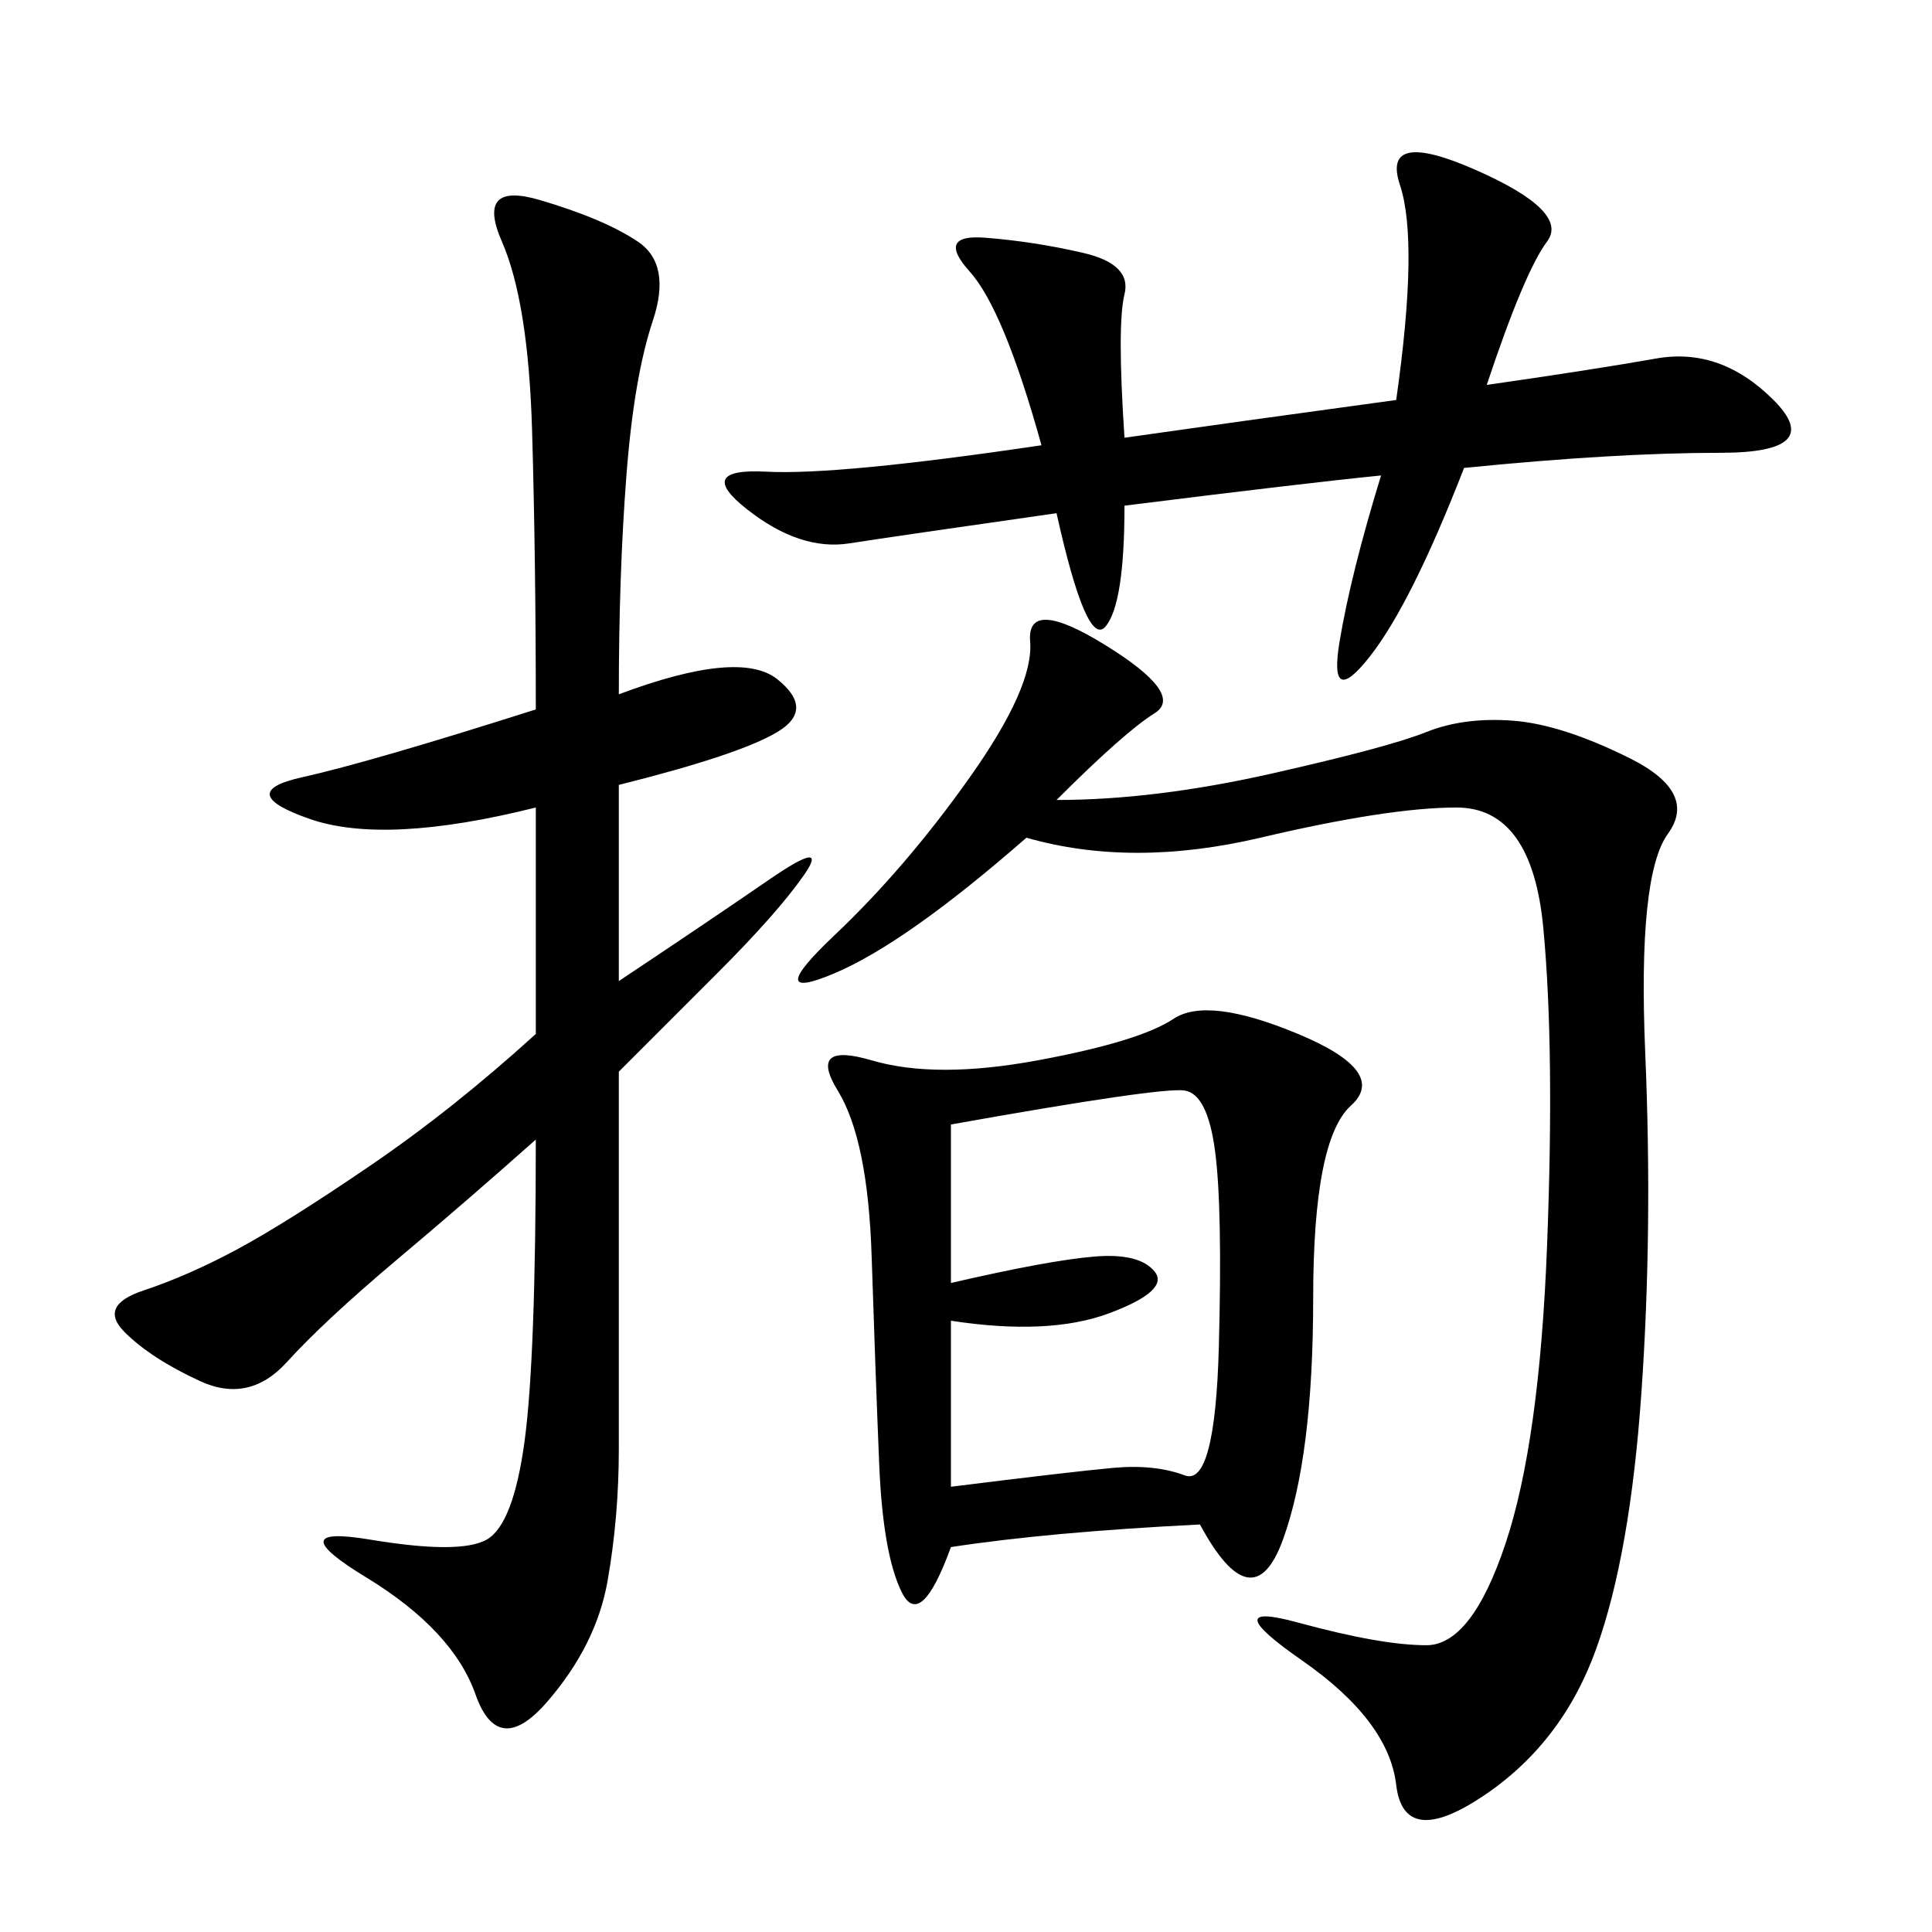<svg xmlns="http://www.w3.org/2000/svg" xmlns:xlink="http://www.w3.org/1999/xlink" width="300" height="300"><path d="M96.09 107.81Q114.84 100.78 120.70 105.47Q126.56 110.16 120.70 113.67Q114.84 117.19 96.09 121.88L96.09 121.88L96.09 152.34Q110.16 142.97 119.53 136.52Q128.91 130.08 124.80 135.94Q120.70 141.80 111.33 151.17L111.33 151.17L96.09 166.41L96.09 225Q96.09 235.55 94.34 245.51Q92.58 255.47 84.96 264.26Q77.34 273.05 73.83 263.09Q70.31 253.13 56.84 244.92Q43.36 236.72 57.42 239.06Q71.48 241.41 75.59 239.06Q79.69 236.72 81.45 223.83Q83.20 210.94 83.20 176.95L83.20 176.95Q72.66 186.33 61.52 195.70Q50.39 205.08 44.53 211.52Q38.67 217.97 31.05 214.45Q23.44 210.94 19.34 206.84Q15.23 202.73 22.27 200.39Q29.30 198.05 36.91 193.95Q44.53 189.84 57.42 181.05Q70.31 172.27 83.20 160.55L83.20 160.55L83.20 125.39Q59.77 131.25 48.05 127.15Q36.33 123.05 46.88 120.70Q57.42 118.36 83.20 110.16L83.20 110.16Q83.20 86.72 82.62 66.80Q82.03 46.88 77.93 37.50Q73.83 28.13 83.79 31.05Q93.75 33.98 99.02 37.50Q104.30 41.02 101.37 49.80Q98.44 58.59 97.27 73.83Q96.09 89.06 96.09 107.81L96.09 107.81ZM186.33 236.72Q162.89 237.89 147.66 240.23L147.66 240.23Q142.97 253.13 140.04 247.27Q137.11 241.41 136.52 227.34Q135.94 213.28 135.35 195.12Q134.77 176.95 130.08 169.34Q125.39 161.72 135.35 164.65Q145.31 167.58 161.13 164.65Q176.95 161.72 182.23 158.20Q187.50 154.69 201.56 160.55Q215.63 166.41 209.77 171.68Q203.91 176.95 203.91 201.56L203.91 201.56Q203.91 226.17 199.22 239.06Q194.53 251.95 186.33 236.72L186.33 236.72ZM164.06 124.22Q179.30 124.22 197.46 120.12Q215.63 116.02 221.48 113.67Q227.34 111.33 234.96 111.91Q242.58 112.50 253.13 117.77Q263.67 123.05 258.98 129.49Q254.30 135.94 255.47 163.48Q256.64 191.02 254.88 216.21Q253.13 241.41 247.85 256.05Q242.58 270.70 230.27 278.91Q217.97 287.11 216.80 277.15Q215.63 267.19 202.15 257.81Q188.67 248.44 201.56 251.95Q214.45 255.47 221.48 255.47L221.48 255.47Q228.52 255.47 233.79 239.65Q239.06 223.83 240.23 193.36Q241.41 162.89 239.65 144.14Q237.89 125.39 226.17 125.39L226.17 125.39Q215.63 125.39 195.70 130.08Q175.78 134.77 159.38 130.08L159.38 130.08Q140.63 146.48 129.49 151.17Q118.36 155.86 129.49 145.31Q140.63 134.77 150.59 120.70Q160.55 106.64 159.96 99.61Q159.38 92.58 171.68 100.20Q183.98 107.81 179.30 110.74Q174.61 113.67 164.06 124.22L164.06 124.22ZM174.61 67.97Q191.02 65.63 216.80 62.11L216.80 62.11Q220.31 37.50 217.38 28.71Q214.45 19.92 229.10 26.37Q243.75 32.81 240.23 37.50Q236.72 42.19 230.86 59.77L230.86 59.77Q247.27 57.42 257.23 55.66Q267.19 53.91 275.39 62.11Q283.59 70.31 267.19 70.31L267.19 70.31Q250.78 70.31 227.34 72.66L227.34 72.66Q219.14 93.75 212.70 101.95Q206.25 110.16 208.01 99.61Q209.77 89.06 214.45 73.83L214.45 73.83Q202.73 75 174.61 78.52L174.61 78.52Q174.61 93.75 171.68 97.27Q168.75 100.78 164.06 79.69L164.06 79.69Q139.45 83.20 131.84 84.38Q124.22 85.55 116.02 79.10Q107.81 72.66 118.95 73.24Q130.08 73.83 161.72 69.14L161.72 69.14Q155.86 48.05 150.59 42.19Q145.31 36.33 152.93 36.91Q160.55 37.50 168.16 39.26Q175.78 41.02 174.61 45.70Q173.44 50.39 174.61 67.97L174.61 67.97ZM147.66 205.08L147.66 230.86Q166.41 228.52 172.85 227.93Q179.30 227.34 183.98 229.10Q188.67 230.86 189.26 209.18Q189.84 187.50 188.67 178.71Q187.50 169.92 183.98 169.34Q180.47 168.75 147.66 174.61L147.66 174.61L147.66 199.22Q162.89 195.70 169.92 195.12Q176.95 194.53 179.30 197.46Q181.64 200.39 172.27 203.91Q162.89 207.42 147.66 205.08L147.66 205.08Z"/></svg>
